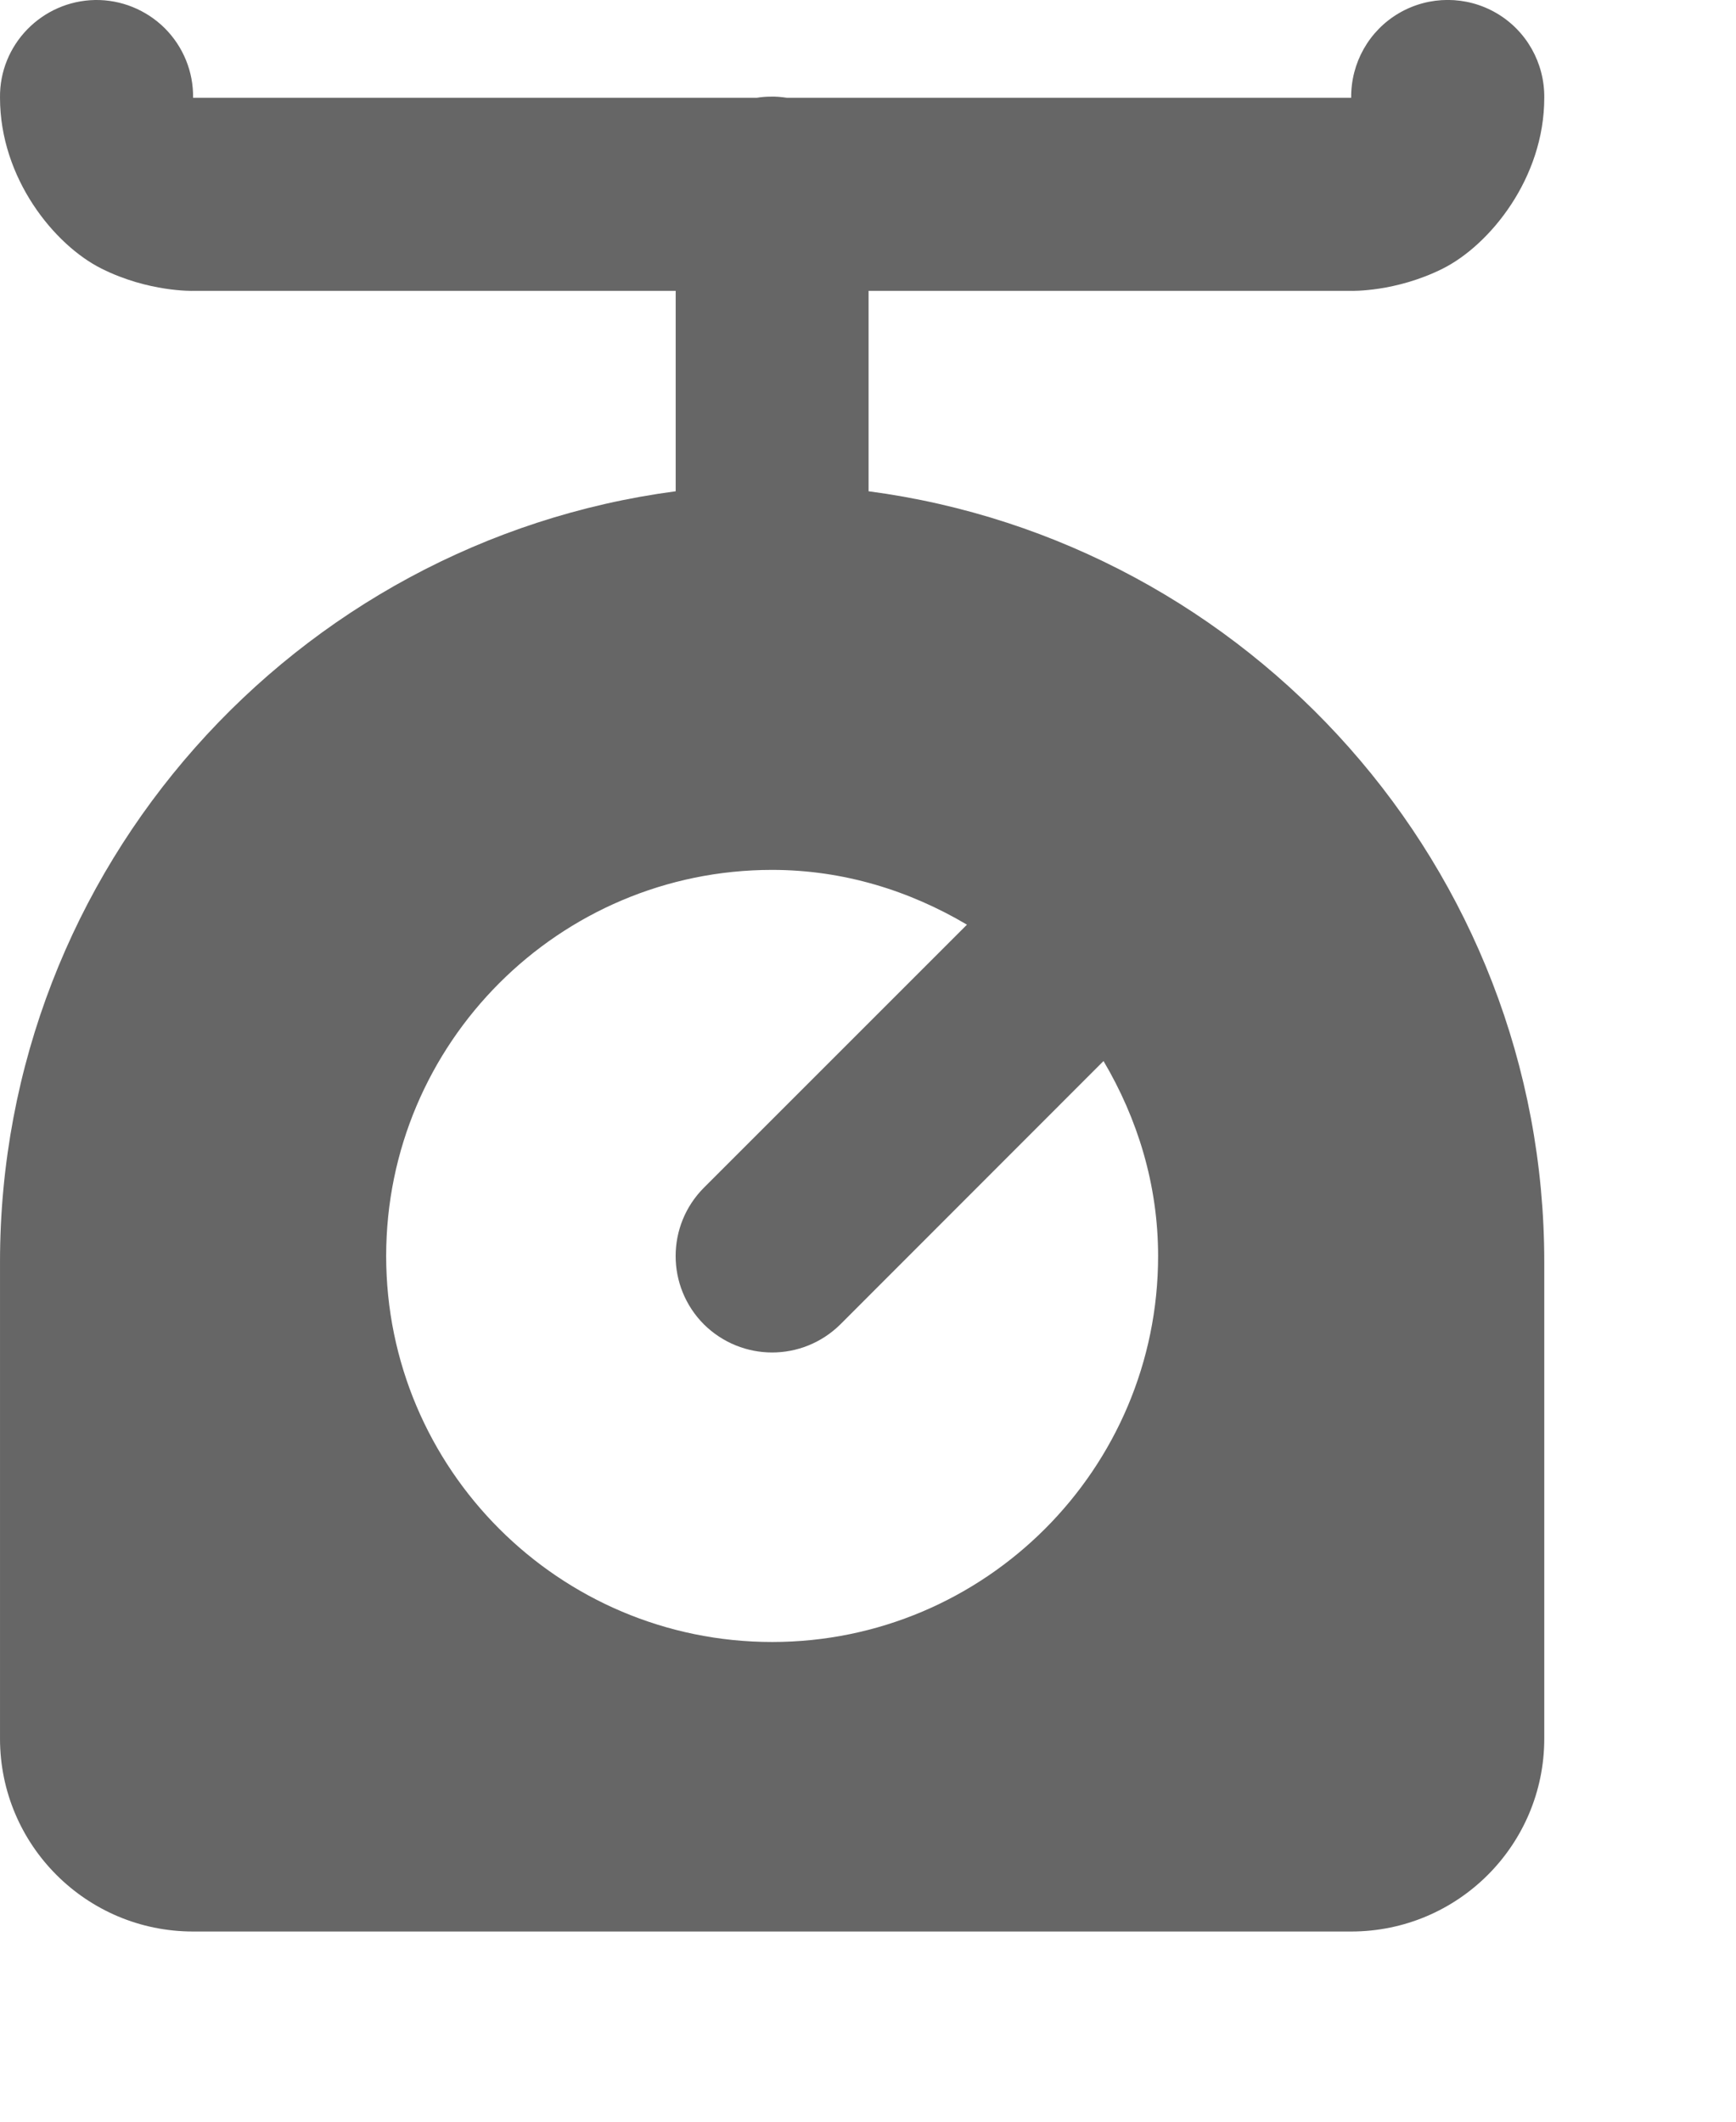 <?xml version="1.0" encoding="UTF-8"?>
<svg width="9px" height="11px" viewBox="0 0 9 11" version="1.1" xmlns="http://www.w3.org/2000/svg" xmlns:xlink="http://www.w3.org/1999/xlink">
    <title>i-weight</title>
    <g id="LandingPage" stroke="none" stroke-width="1" fill="none" fill-rule="evenodd" opacity="0.6">
        <g id="fish-Tile-view-with-outofStock-Copy" transform="translate(-29, -438)" fill="#000000" fill-rule="nonzero">
            <g id="Group-7" transform="translate(16, 165)">
                <g id="Group-16" transform="translate(13, 272)">
                    <path d="M0.493,1 C0.217,1.005 -0.004,1.232 4.66898694e-05,1.507 C4.66898694e-05,1.924 0.282,2.271 0.527,2.393 C0.771,2.515 1.001,2.508 1.001,2.508 L3.503,2.508 L3.503,3.547 C1.529,3.808 4.66898694e-05,5.499 4.66898694e-05,7.543 L4.66898694e-05,10.014 C4.66898694e-05,10.566 0.448,11.014 1.001,11.014 L7.005,11.014 C7.558,11.014 8.006,10.566 8.006,10.014 L8.006,7.543 C8.006,5.499 6.477,3.808 4.503,3.547 L4.503,2.508 L7.005,2.508 C7.005,2.508 7.235,2.515 7.479,2.393 C7.723,2.271 8.006,1.924 8.006,1.507 C8.008,1.327 7.914,1.159 7.758,1.068 C7.602,0.977 7.409,0.977 7.253,1.068 C7.097,1.159 7.003,1.327 7.005,1.507 L4.08,1.507 C4.052,1.503 4.024,1.5 3.995,1.501 C3.971,1.501 3.947,1.503 3.923,1.507 L1.001,1.507 C1.003,1.372 0.95,1.242 0.854,1.146 C0.758,1.051 0.628,0.998 0.493,1 Z M4.003,5.51 C4.373,5.51 4.716,5.618 5.013,5.794 L3.649,7.158 C3.454,7.354 3.454,7.67 3.649,7.866 C3.747,7.963 3.875,8.012 4.003,8.012 C4.131,8.012 4.259,7.963 4.357,7.866 L5.721,6.501 C5.897,6.799 6.004,7.141 6.004,7.512 C6.004,8.616 5.107,9.513 4.003,9.513 C2.899,9.513 2.002,8.616 2.002,7.512 C2.002,6.408 2.899,5.51 4.003,5.51 Z" id="i-weight"></path>
                </g>
            </g>
        </g>
    </g>
</svg>